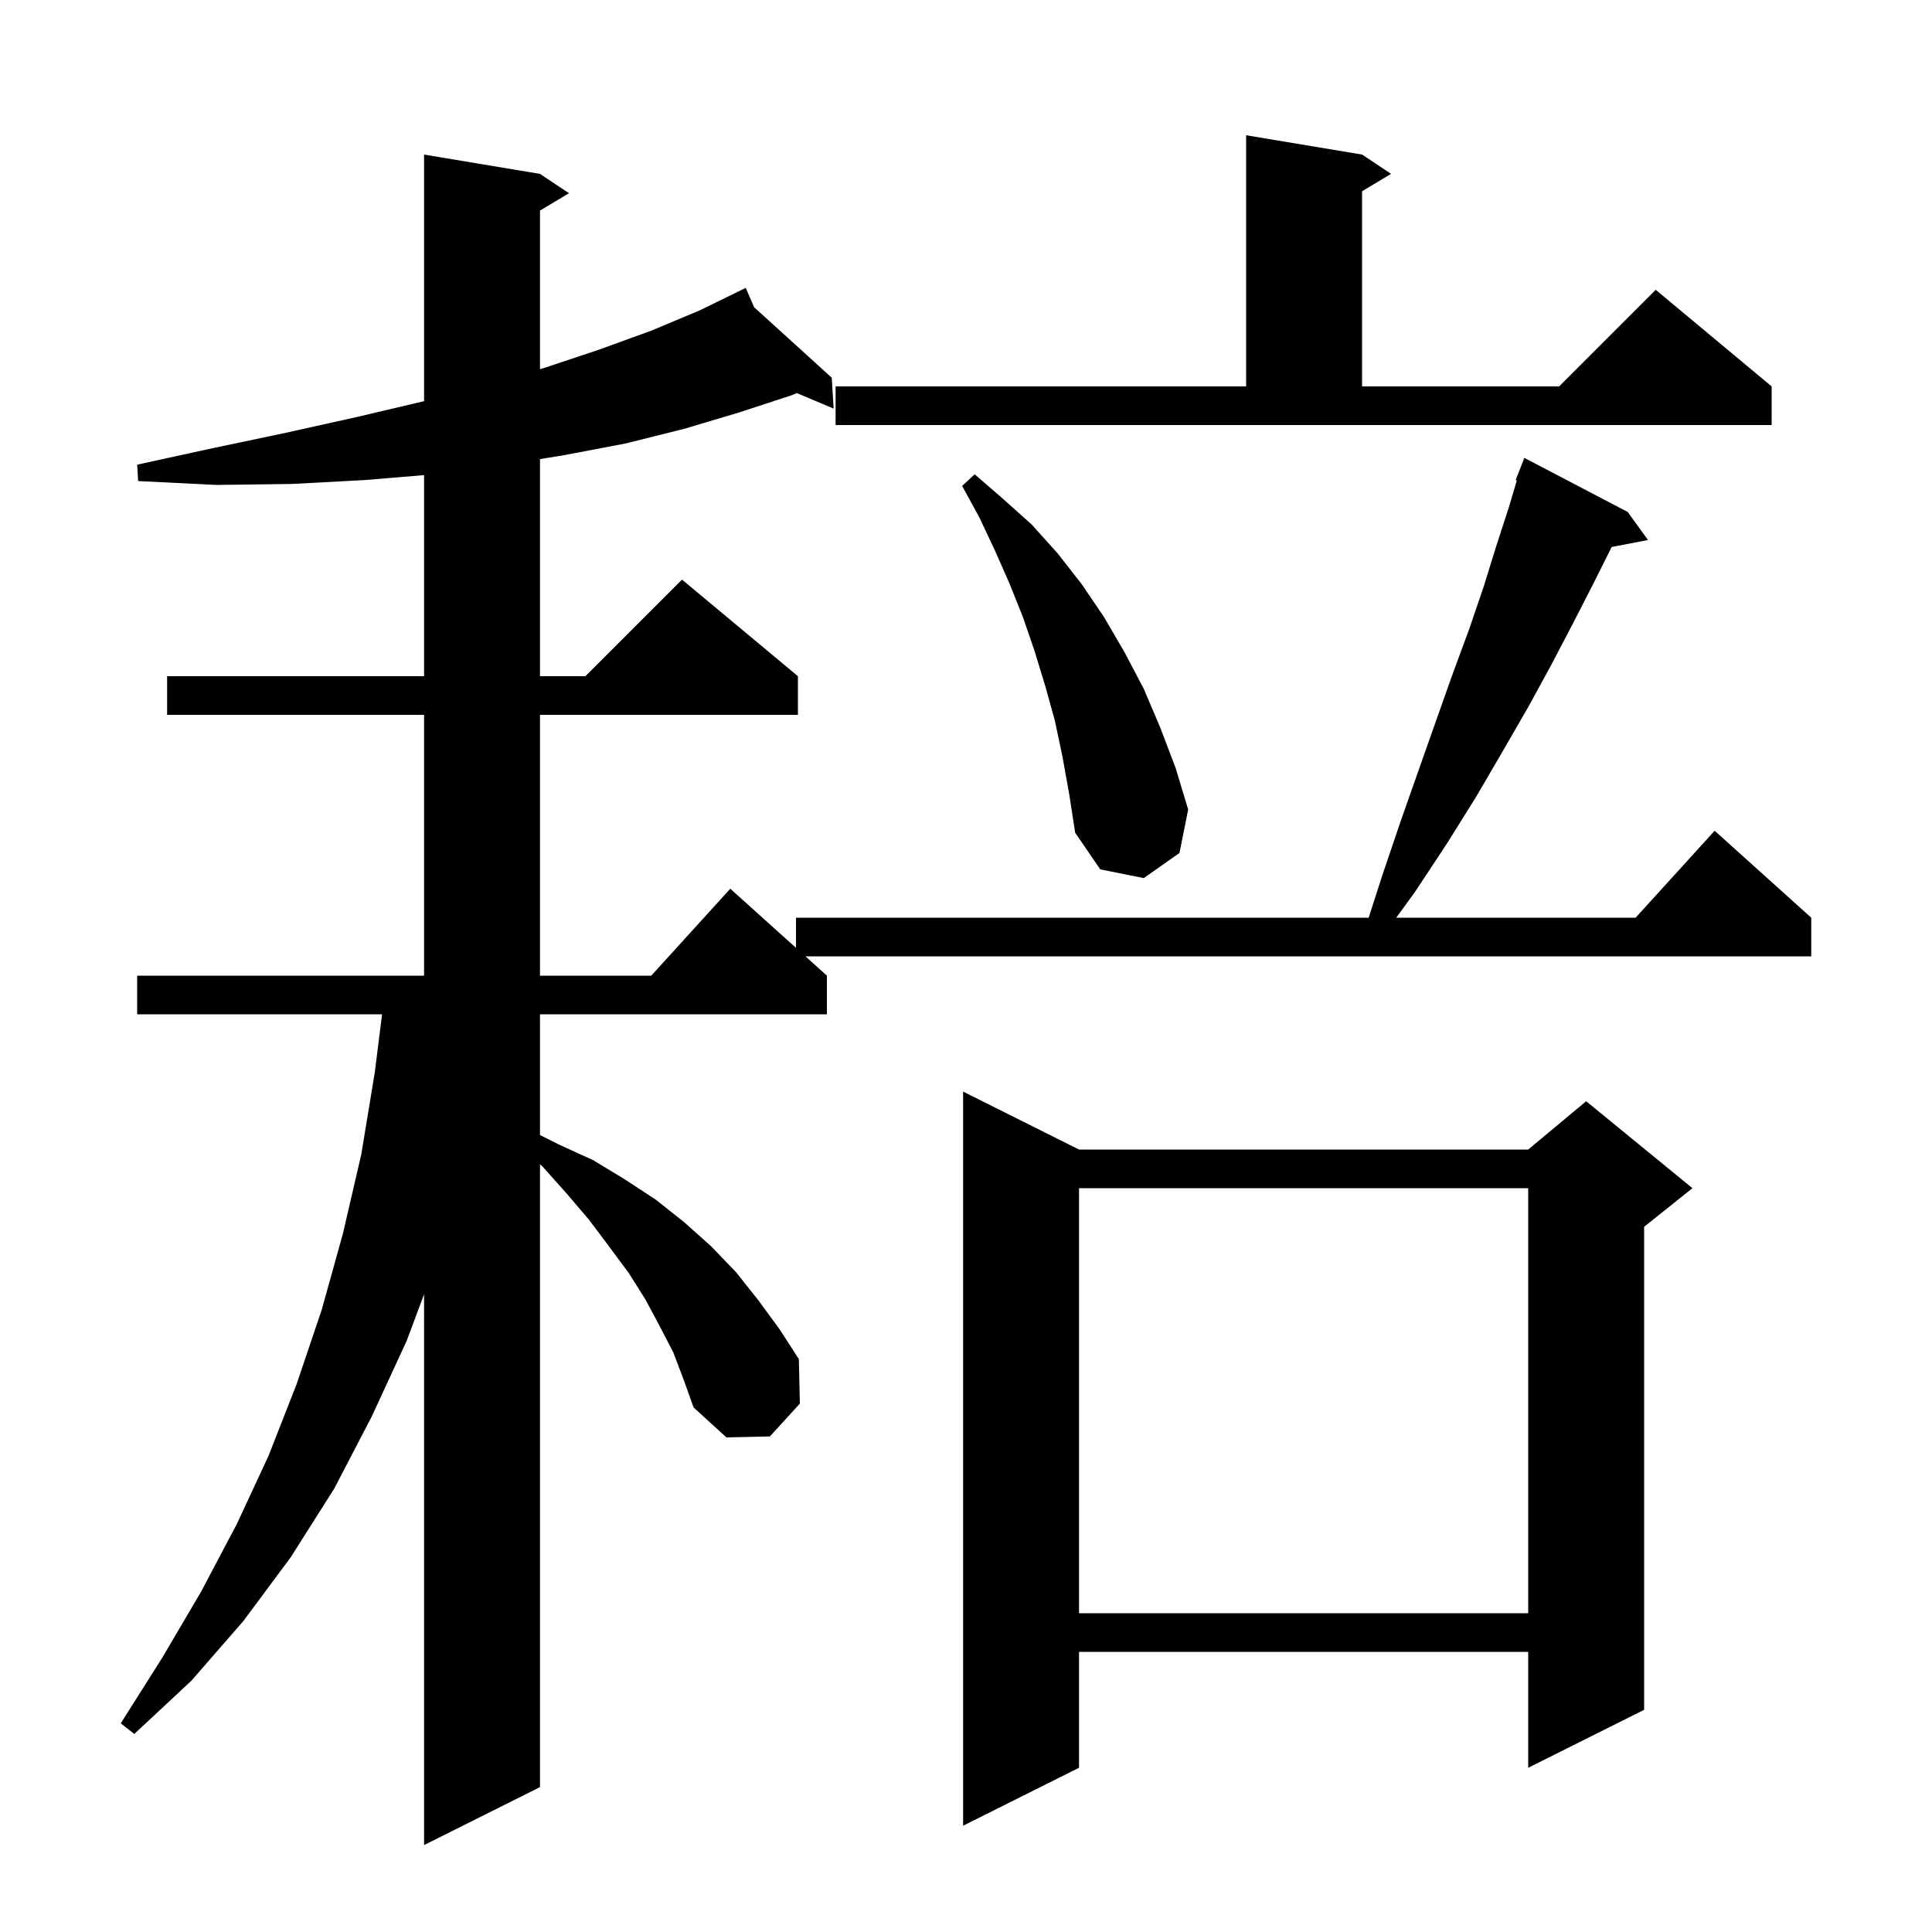 <svg xmlns="http://www.w3.org/2000/svg" xmlns:xlink="http://www.w3.org/1999/xlink" version="1.1" baseProfile="full" viewBox="0 0 200 200" width="200" height="200">
<g fill="black">
<path d="M 69.7 140.0 L 68.3 137.3 L 66.8 134.5 L 65.1 131.8 L 63.1 129.1 L 61.0 126.3 L 58.7 123.6 L 56.2 120.8 L 55.9 120.521 L 55.9 185.0 L 43.9 191.0 L 43.9 133.981 L 42.1 138.8 L 38.5 146.6 L 34.6 154.1 L 30.1 161.2 L 25.2 167.8 L 19.8 174.0 L 13.9 179.5 L 12.5 178.4 L 16.8 171.6 L 20.8 164.8 L 24.5 157.8 L 27.8 150.7 L 30.7 143.3 L 33.3 135.6 L 35.5 127.7 L 37.4 119.5 L 38.8 111.0 L 39.55 105.0 L 14.2 105.0 L 14.2 101.0 L 43.9 101.0 L 43.9 74.0 L 17.3 74.0 L 17.3 70.0 L 43.9 70.0 L 43.9 49.183 L 37.7 49.7 L 30.2 50.1 L 22.4 50.2 L 14.3 49.8 L 14.2 48.1 L 22.0 46.4 L 29.6 44.8 L 36.8 43.2 L 43.6 41.6 L 43.9 41.522 L 43.9 16.0 L 55.9 18.0 L 58.9 20.0 L 55.9 21.8 L 55.9 38.216 L 56.3 38.1 L 62.0 36.2 L 67.5 34.2 L 72.5 32.1 L 76.317 30.232 L 76.3 30.2 L 76.329 30.226 L 77.2 29.8 L 78.067 31.805 L 86.1 39.1 L 86.3 42.3 L 82.481 40.689 L 82.0 40.9 L 76.5 42.7 L 70.8 44.4 L 64.8 45.9 L 58.5 47.1 L 55.9 47.527 L 55.9 70.0 L 60.6 70.0 L 70.6 60.0 L 82.6 70.0 L 82.6 74.0 L 55.9 74.0 L 55.9 101.0 L 67.418 101.0 L 75.6 92.0 L 82.4 98.12 L 82.4 95.0 L 141.683 95.0 L 143.1 90.6 L 145.0 85.0 L 146.9 79.6 L 148.7 74.5 L 150.4 69.7 L 152.1 65.1 L 153.6 60.7 L 154.9 56.5 L 156.2 52.5 L 157.022 49.735 L 156.9 49.7 L 157.8 47.4 L 168.5 53.0 L 170.6 55.9 L 166.834 56.627 L 166.8 56.7 L 164.9 60.5 L 162.8 64.6 L 160.6 68.8 L 158.2 73.2 L 155.6 77.7 L 152.8 82.5 L 149.8 87.3 L 146.5 92.3 L 144.541 95.0 L 169.318 95.0 L 177.5 86.0 L 187.5 95.0 L 187.5 99.0 L 83.378 99.0 L 85.6 101.0 L 85.6 105.0 L 55.9 105.0 L 55.9 117.5 L 57.9 118.5 L 61.4 120.1 L 64.7 122.1 L 67.9 124.2 L 70.8 126.5 L 73.6 129.0 L 76.2 131.7 L 78.5 134.6 L 80.7 137.6 L 82.7 140.7 L 82.8 145.3 L 79.7 148.7 L 75.2 148.8 L 71.8 145.7 L 70.8 142.9 Z M 111.7 119.0 L 158.2 119.0 L 164.2 114.0 L 175.2 123.0 L 170.2 127.0 L 170.2 177.0 L 158.2 183.0 L 158.2 171.0 L 111.7 171.0 L 111.7 183.0 L 99.7 189.0 L 99.7 113.0 Z M 111.7 123.0 L 111.7 167.0 L 158.2 167.0 L 158.2 123.0 Z M 110.0 78.4 L 109.2 74.6 L 108.2 71.0 L 107.1 67.4 L 105.9 63.9 L 104.5 60.4 L 103.0 57.0 L 101.4 53.6 L 99.6 50.3 L 100.9 49.1 L 103.9 51.7 L 106.8 54.3 L 109.5 57.3 L 112.0 60.5 L 114.3 63.9 L 116.4 67.5 L 118.4 71.3 L 120.1 75.3 L 121.7 79.5 L 123.0 83.8 L 122.1 88.3 L 118.4 90.9 L 113.9 90.0 L 111.3 86.2 L 110.7 82.3 Z M 86.5 40.0 L 129.0 40.0 L 129.0 14.0 L 141.0 16.0 L 144.0 18.0 L 141.0 19.8 L 141.0 40.0 L 161.4 40.0 L 171.4 30.0 L 183.4 40.0 L 183.4 44.0 L 86.5 44.0 Z " />
</g>
</svg>
